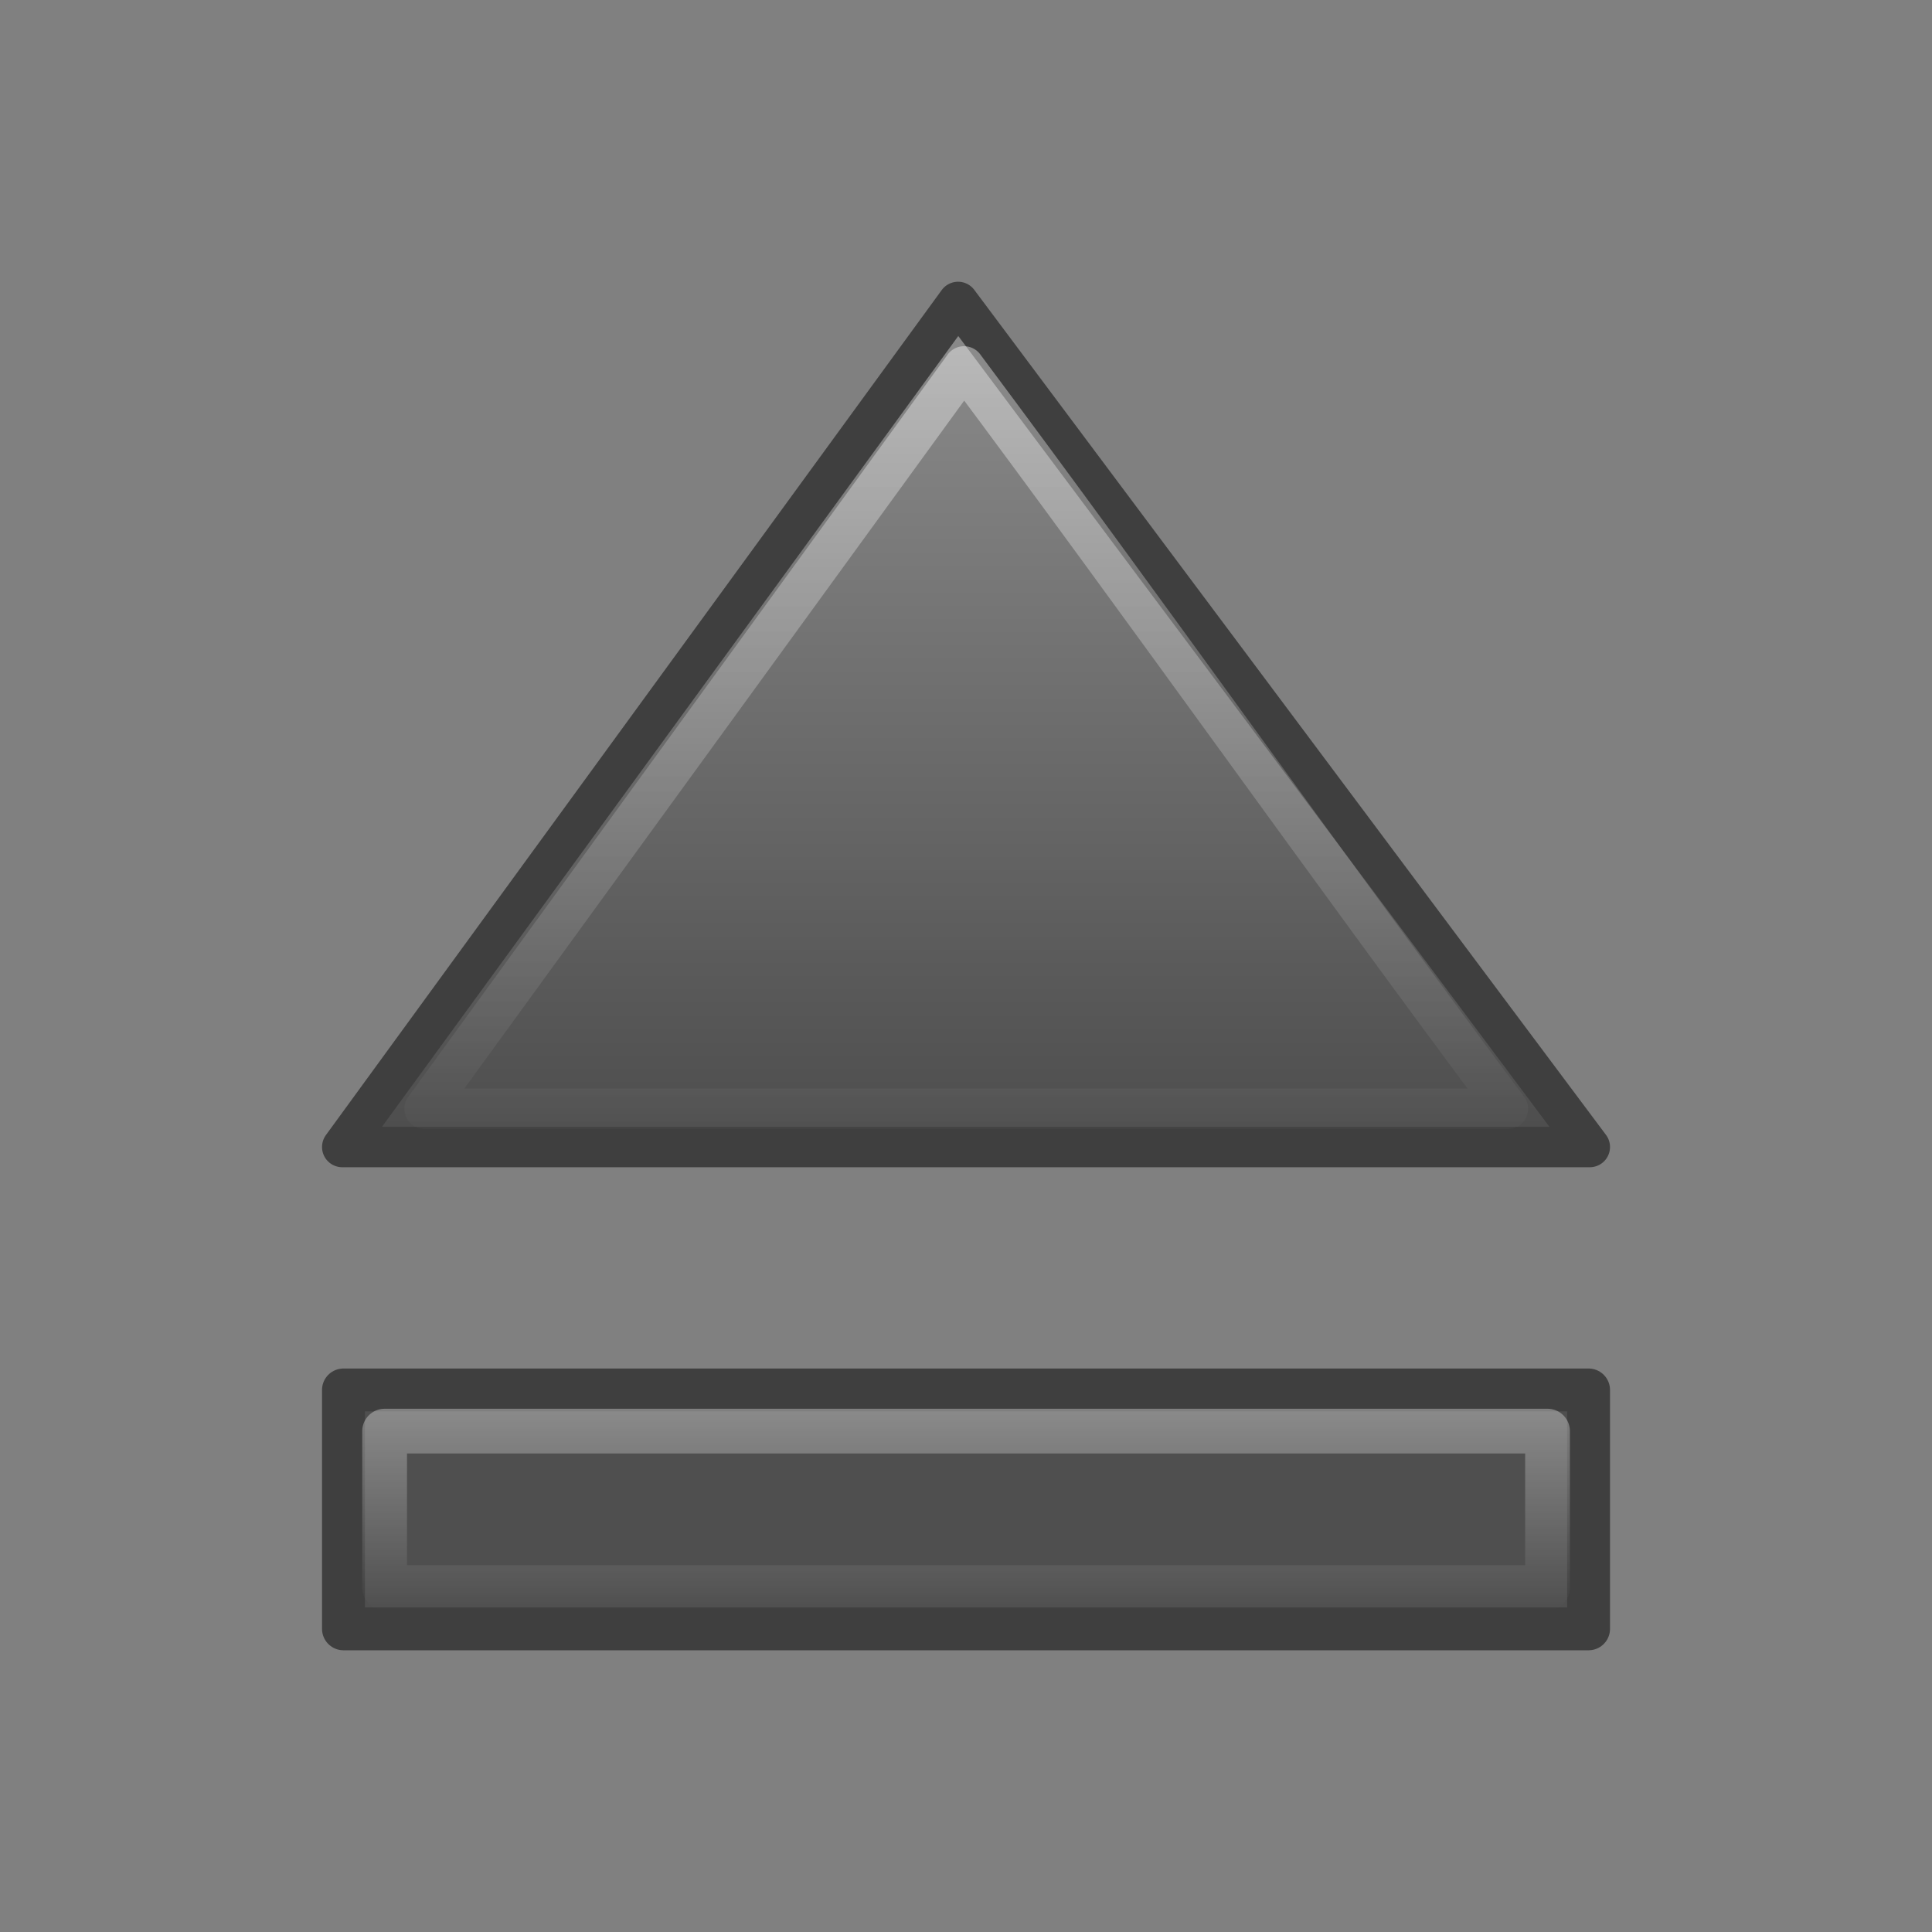 <?xml version="1.0" encoding="UTF-8"?>
<!-- Created with Inkscape (http://www.inkscape.org/) -->
<svg id="svg3318" width="48" height="48" version="1.0" xmlns="http://www.w3.org/2000/svg" xmlns:xlink="http://www.w3.org/1999/xlink">
 <rect width="100%" height="100%" fill="#808080" stroke="none"/>
 <defs id="defs3320">
  <linearGradient id="linearGradient2439-704" x1="25.416" x2="25.416" y1="7.02" y2="28.033" gradientTransform="matrix(1.055 0 0 1.048 -1.389 -.358)" gradientUnits="userSpaceOnUse">
   <stop id="stop3263" style="stop-color:#8e8e8e" offset="0"/>
   <stop id="stop3265" style="stop-color:#4b4b4b" offset="1"/>
  </linearGradient>
  <linearGradient id="linearGradient2436-593" x1="24.853" x2="24.853" y1="9.039" y2="28.982" gradientTransform="matrix(1.041 0 0 1.021 -.835 -.628)" gradientUnits="userSpaceOnUse">
   <stop id="stop3269" style="stop-color:#fff" offset="0"/>
   <stop id="stop3271" style="stop-color:#fff;stop-opacity:0" offset="1"/>
  </linearGradient>
  <linearGradient id="linearGradient3218-173" x1="-22.855" x2="-22.855" y1="35.357" y2="41.286" gradientTransform="translate(46.857 -1.286)" gradientUnits="userSpaceOnUse">
   <stop id="stop3275" style="stop-color:#fff" offset="0"/>
   <stop id="stop3277" style="stop-color:#fff;stop-opacity:0" offset="1"/>
  </linearGradient>
 </defs>
 <g id="layer1">
  <rect id="rect2426" x="8.533" y="34.533" width="30.935" height="5.935" rx="0" ry="0" style="display:block;fill:#4f4f4f;stroke-linejoin:round;stroke-width:1.065;stroke:#3f3f3f"/>
  <path id="path2428" d="m8.503 28.497h30.995l-15.695-20.995-15.3 20.995z" style="display:block;fill:url(#linearGradient2439-704);stroke-linejoin:round;stroke-width:1.005;stroke:#3f3f3f"/>
  <path id="path2430" d="m23.951 9.104c-4.467 6.148-8.934 12.296-13.402 18.444h26.912c-4.587-6.148-8.924-12.296-13.511-18.444z" style="display:block;fill:none;opacity:.4;stroke-linejoin:round;stroke-width:1.005;stroke:url(#linearGradient2436-593)"/>
  <rect id="rect2432" x="9.556" y="35.556" width="28.892" height="3.888" rx="0" ry="0" style="display:block;fill:none;opacity:.4;stroke-linejoin:round;stroke-width:1.112;stroke:url(#linearGradient3218-173)"/>
 </g>
</svg>
